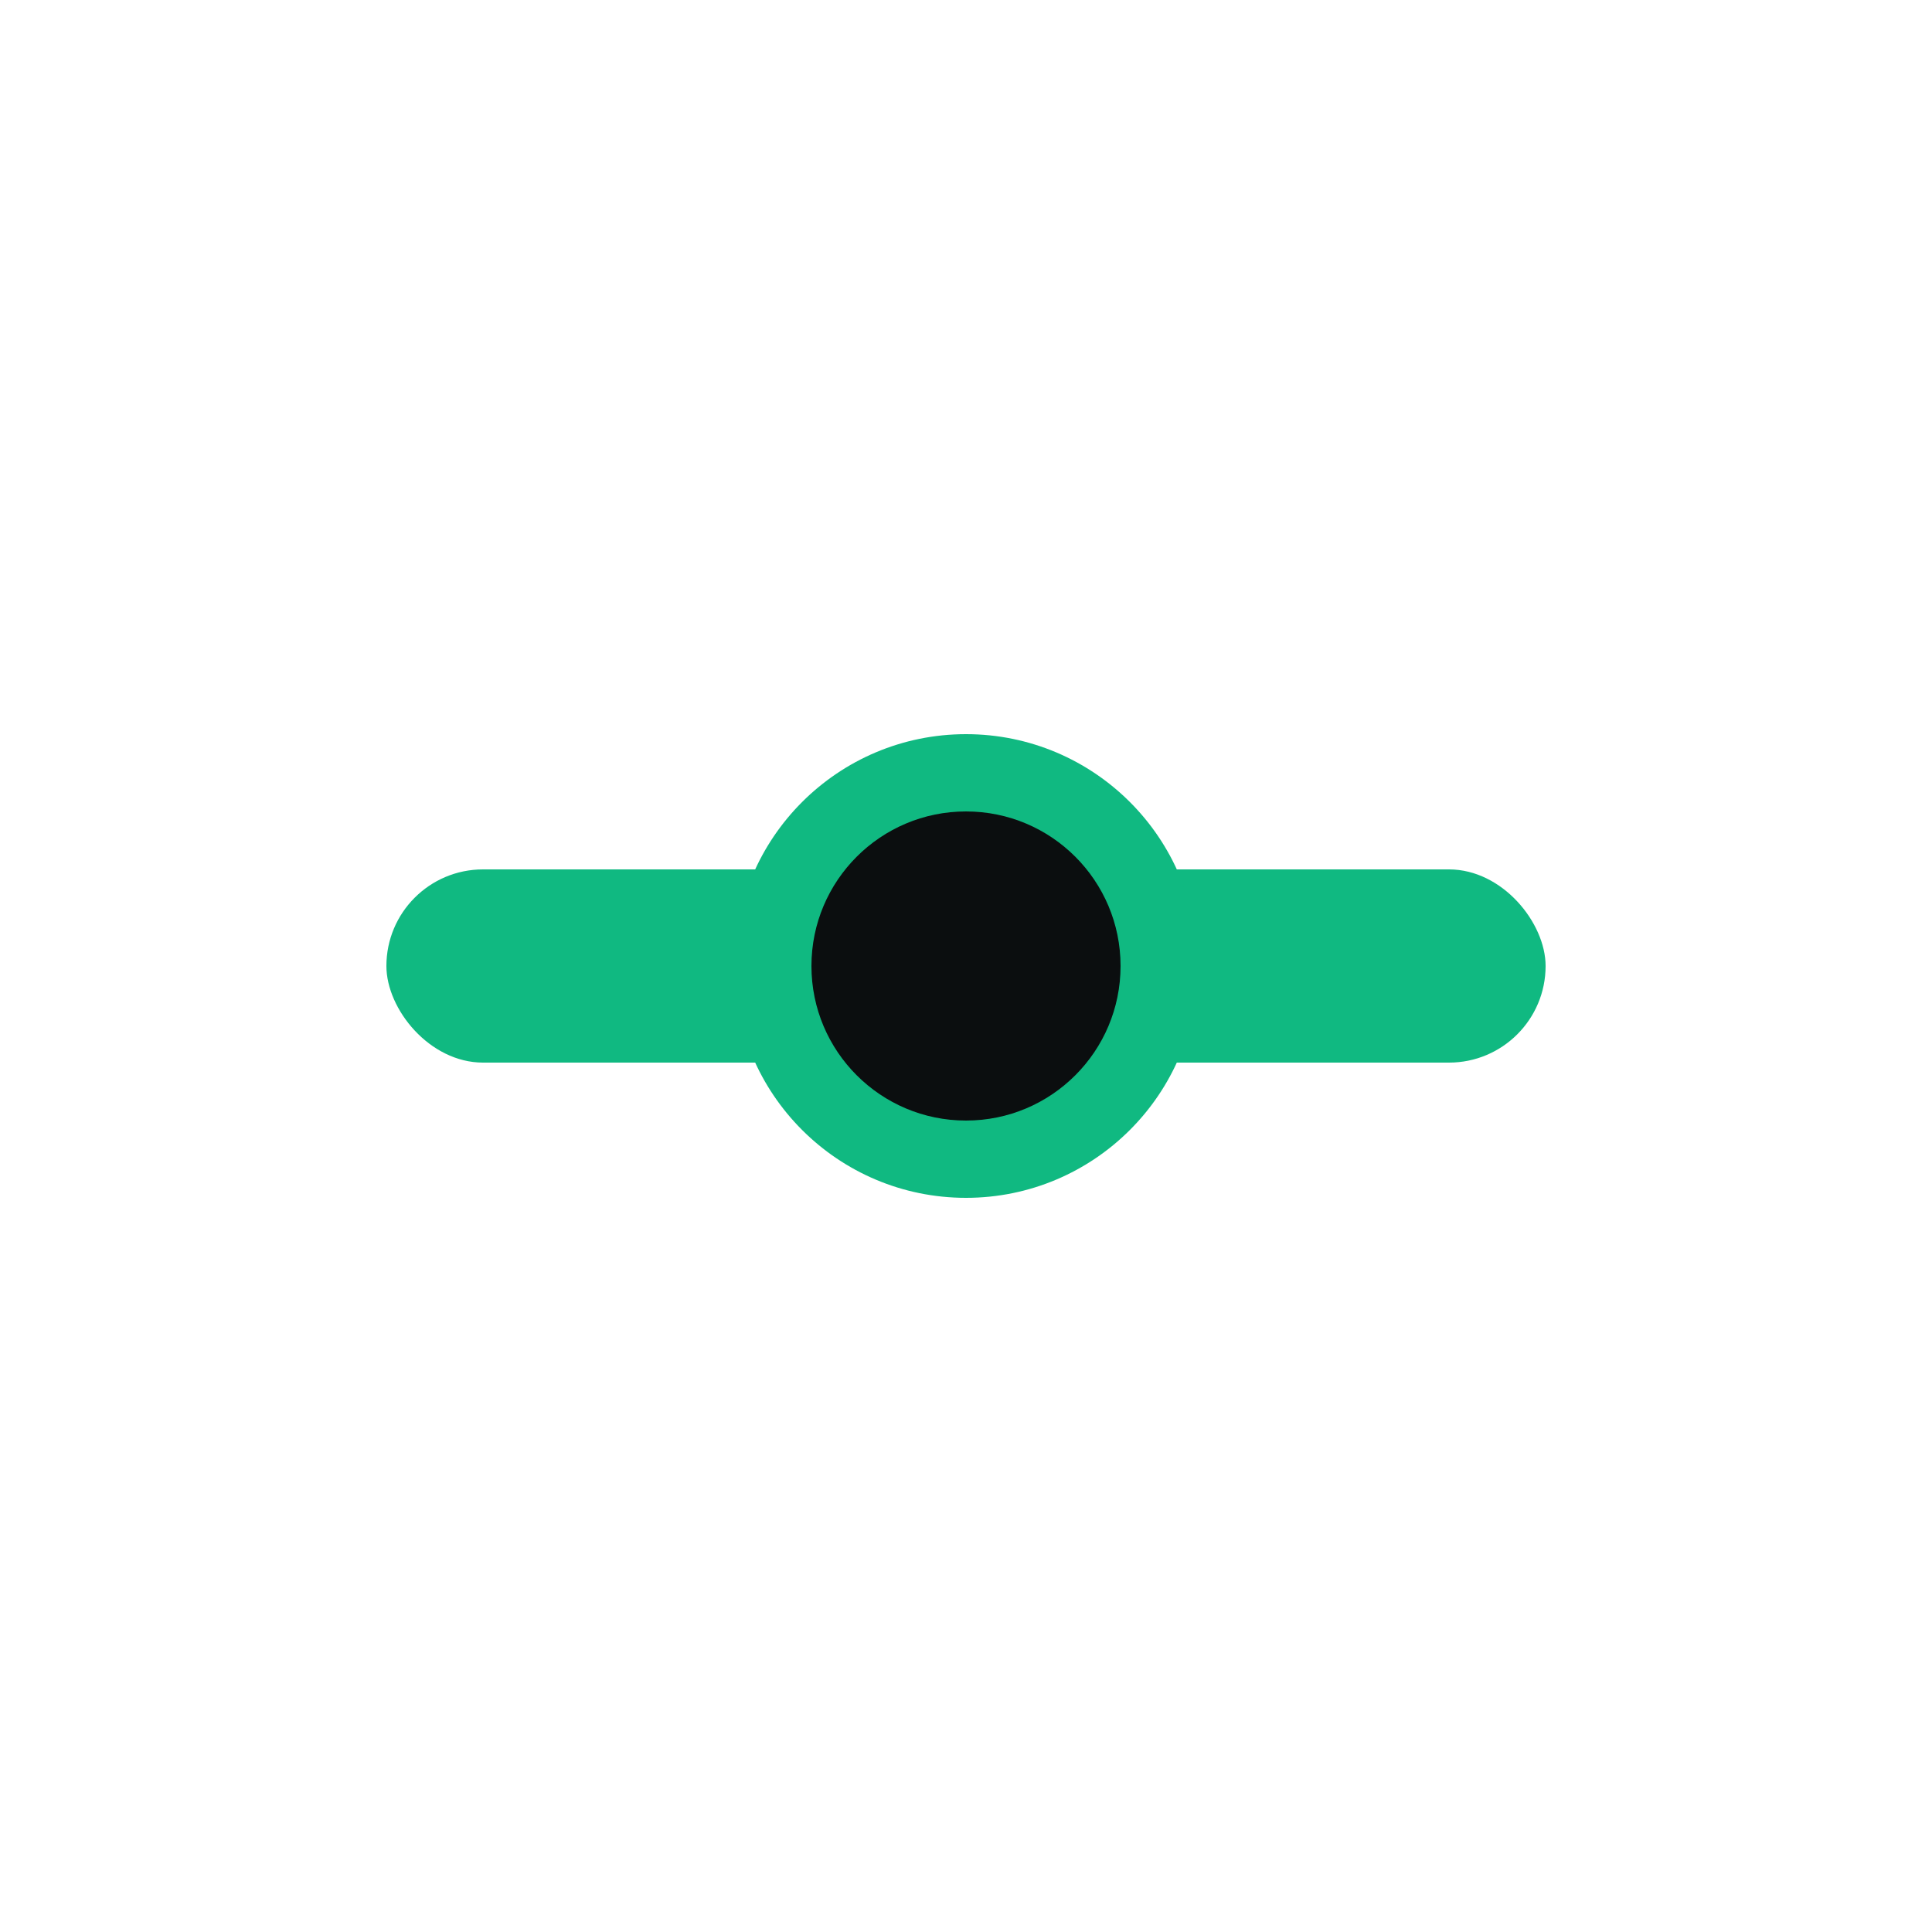 <svg xmlns="http://www.w3.org/2000/svg" viewBox="0 0 100 100" fill="none">
  <!-- Abacus Logo - Single centered bead design -->
  <rect x="20" y="45" width="60" height="10" rx="5" fill="#10B981"/>
  <circle cx="50" cy="50" r="12" fill="#10B981"/>
  <circle cx="50" cy="50" r="8" fill="#0B0E0F"/>
</svg>
